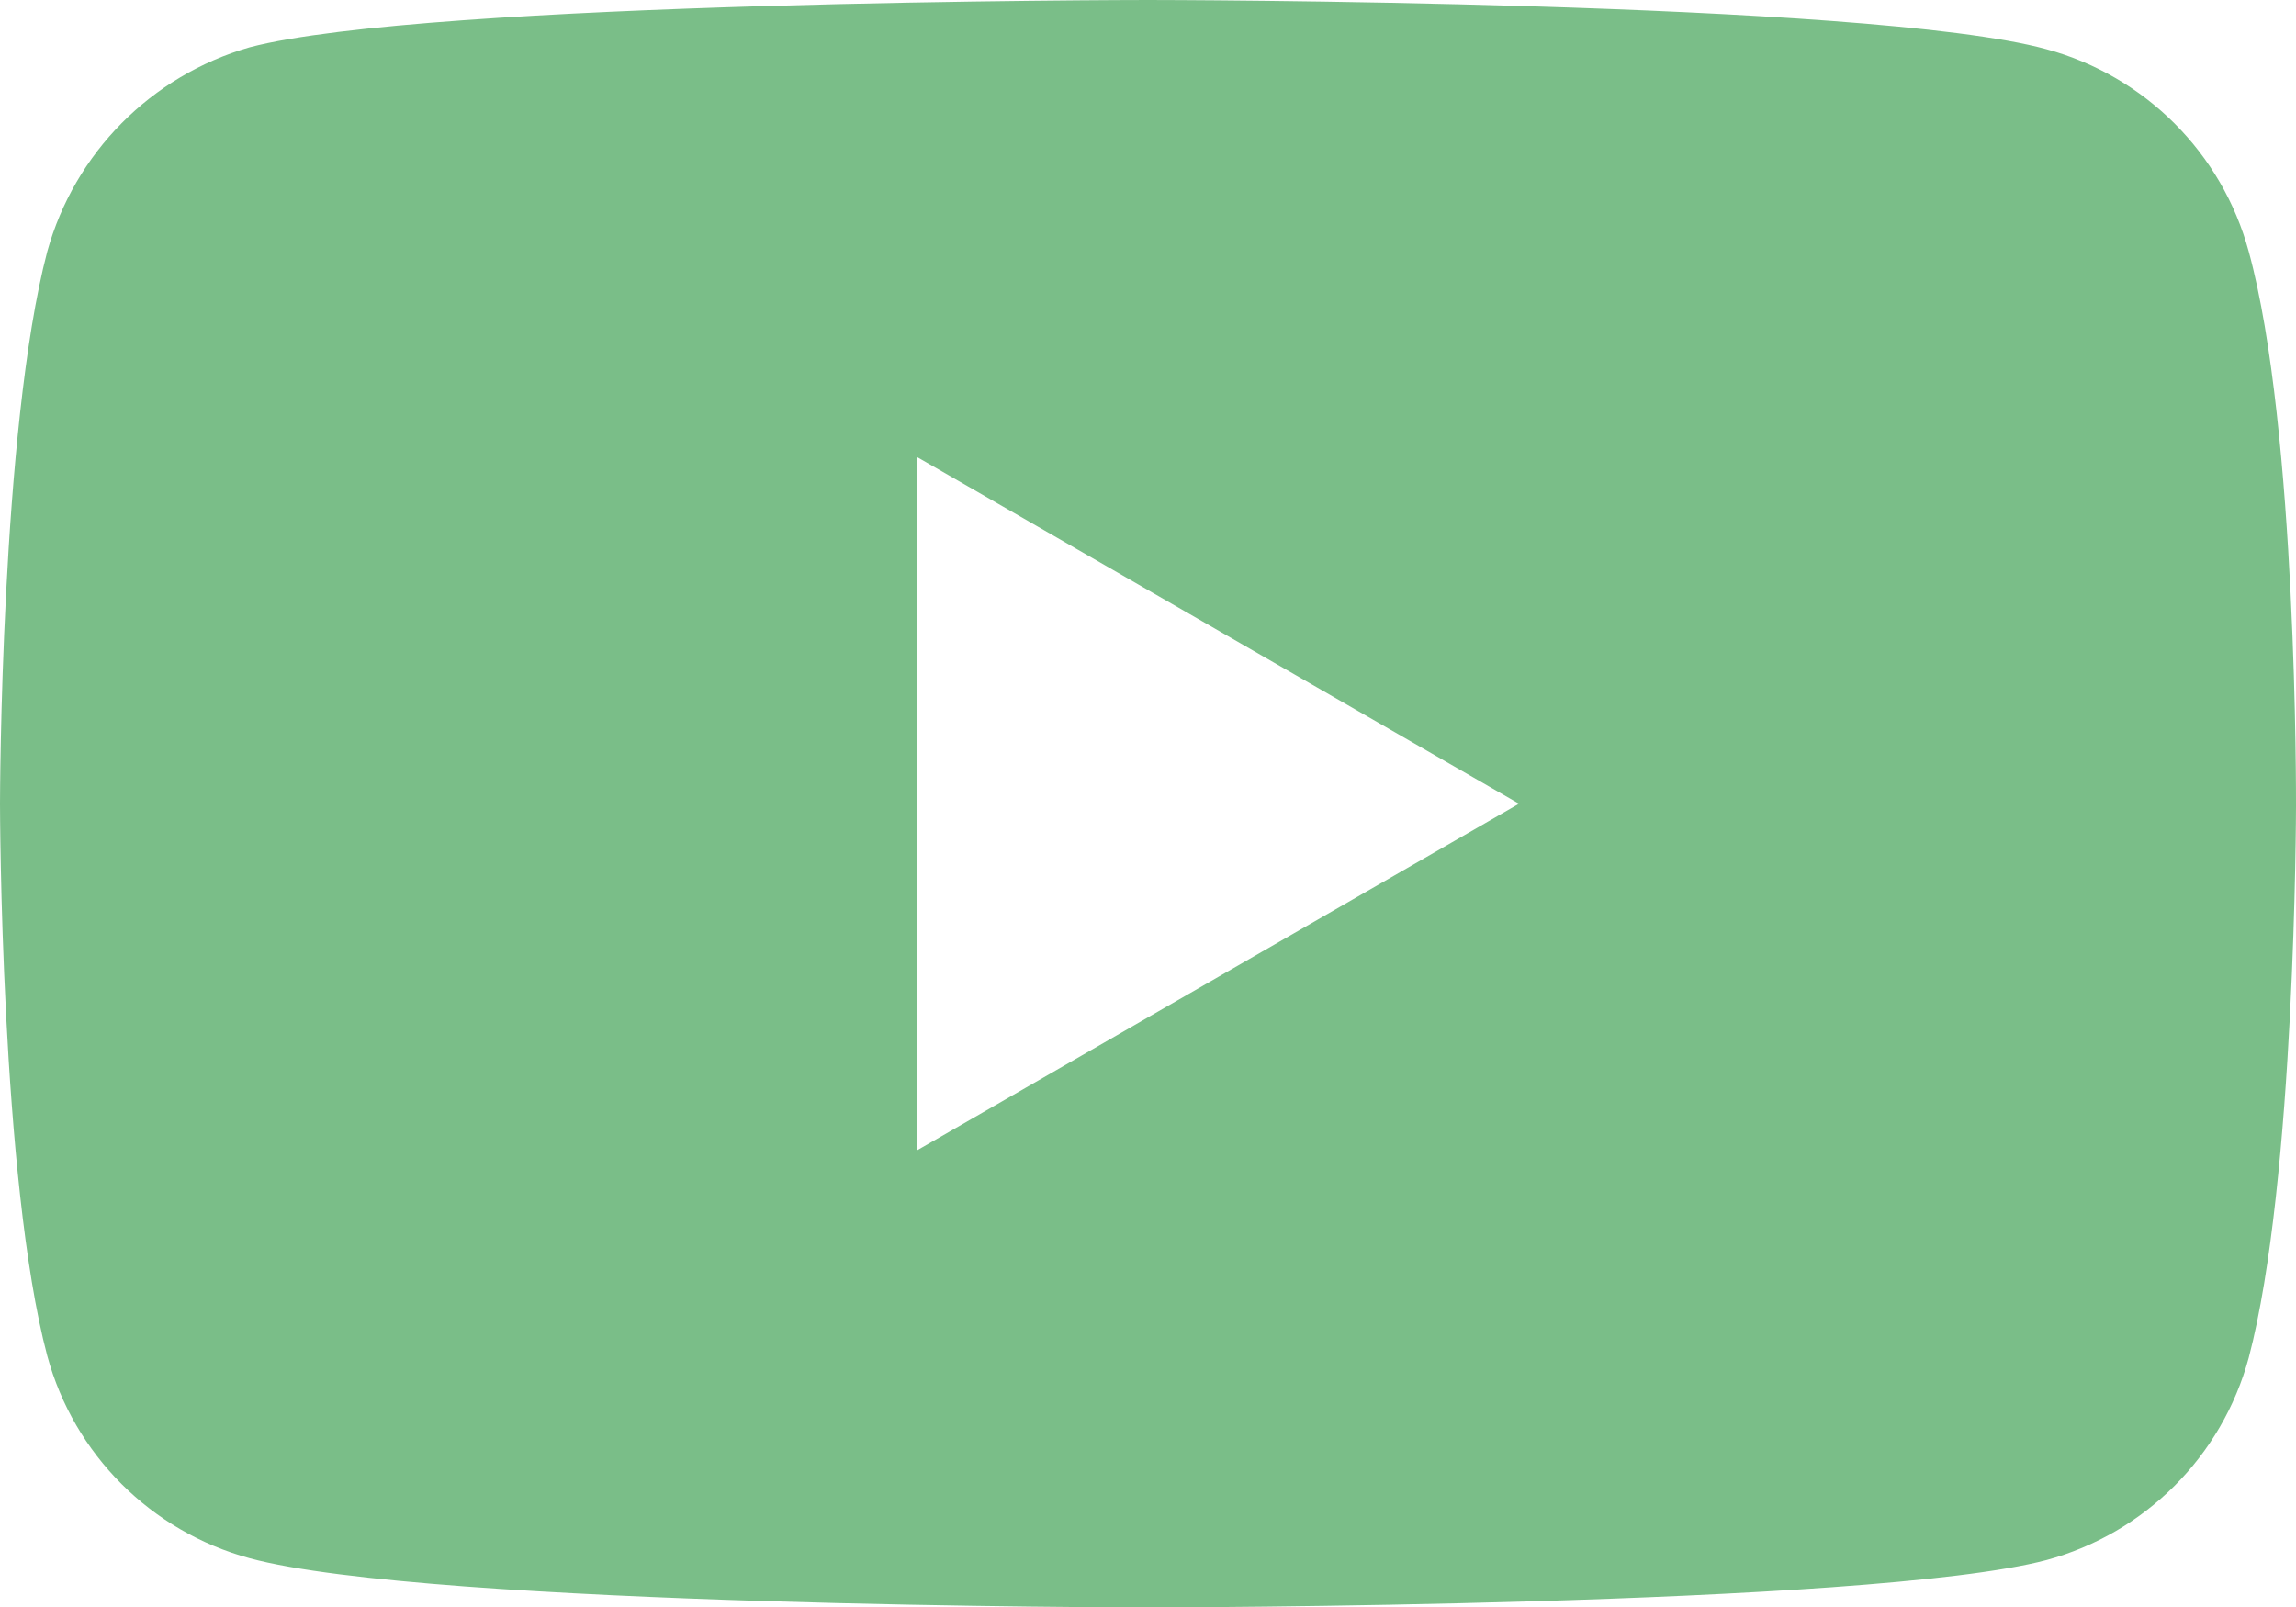 <?xml version="1.0" encoding="utf-8"?>
<!-- Generator: Adobe Illustrator 16.0.0, SVG Export Plug-In . SVG Version: 6.00 Build 0)  -->
<!DOCTYPE svg PUBLIC "-//W3C//DTD SVG 1.1//EN" "http://www.w3.org/Graphics/SVG/1.1/DTD/svg11.dtd">
<svg version="1.1" id="Layer_1" xmlns="http://www.w3.org/2000/svg" xmlns:xlink="http://www.w3.org/1999/xlink" x="0px" y="0px"
	 width="62.6px" height="43.832px" viewBox="0 0 62.6 43.832" enable-background="new 0 0 62.6 43.832" xml:space="preserve">
<path id="Exclusion_1" fill="#7ABE88" d="M31.3,43.832c-0.2,0-19.6-0.016-24.493-1.342c-2.688-0.729-4.788-2.829-5.518-5.518
	C0.015,32.181,0,22.018,0,21.915S0.015,11.7,1.289,6.858C2.034,4.169,4.124,2.061,6.806,1.29C11.649,0.015,31.1,0,31.3,0
	s19.651,0.015,24.493,1.341c2.688,0.729,4.789,2.829,5.518,5.517C62.637,11.7,62.6,21.865,62.6,21.967
	c0,0.102-0.015,10.215-1.289,15.057c-0.729,2.688-2.829,4.788-5.518,5.517C50.951,43.816,31.5,43.832,31.3,43.832z M25,12.461
	v18.908l16.415-9.453L25,12.461z"/>
</svg>
